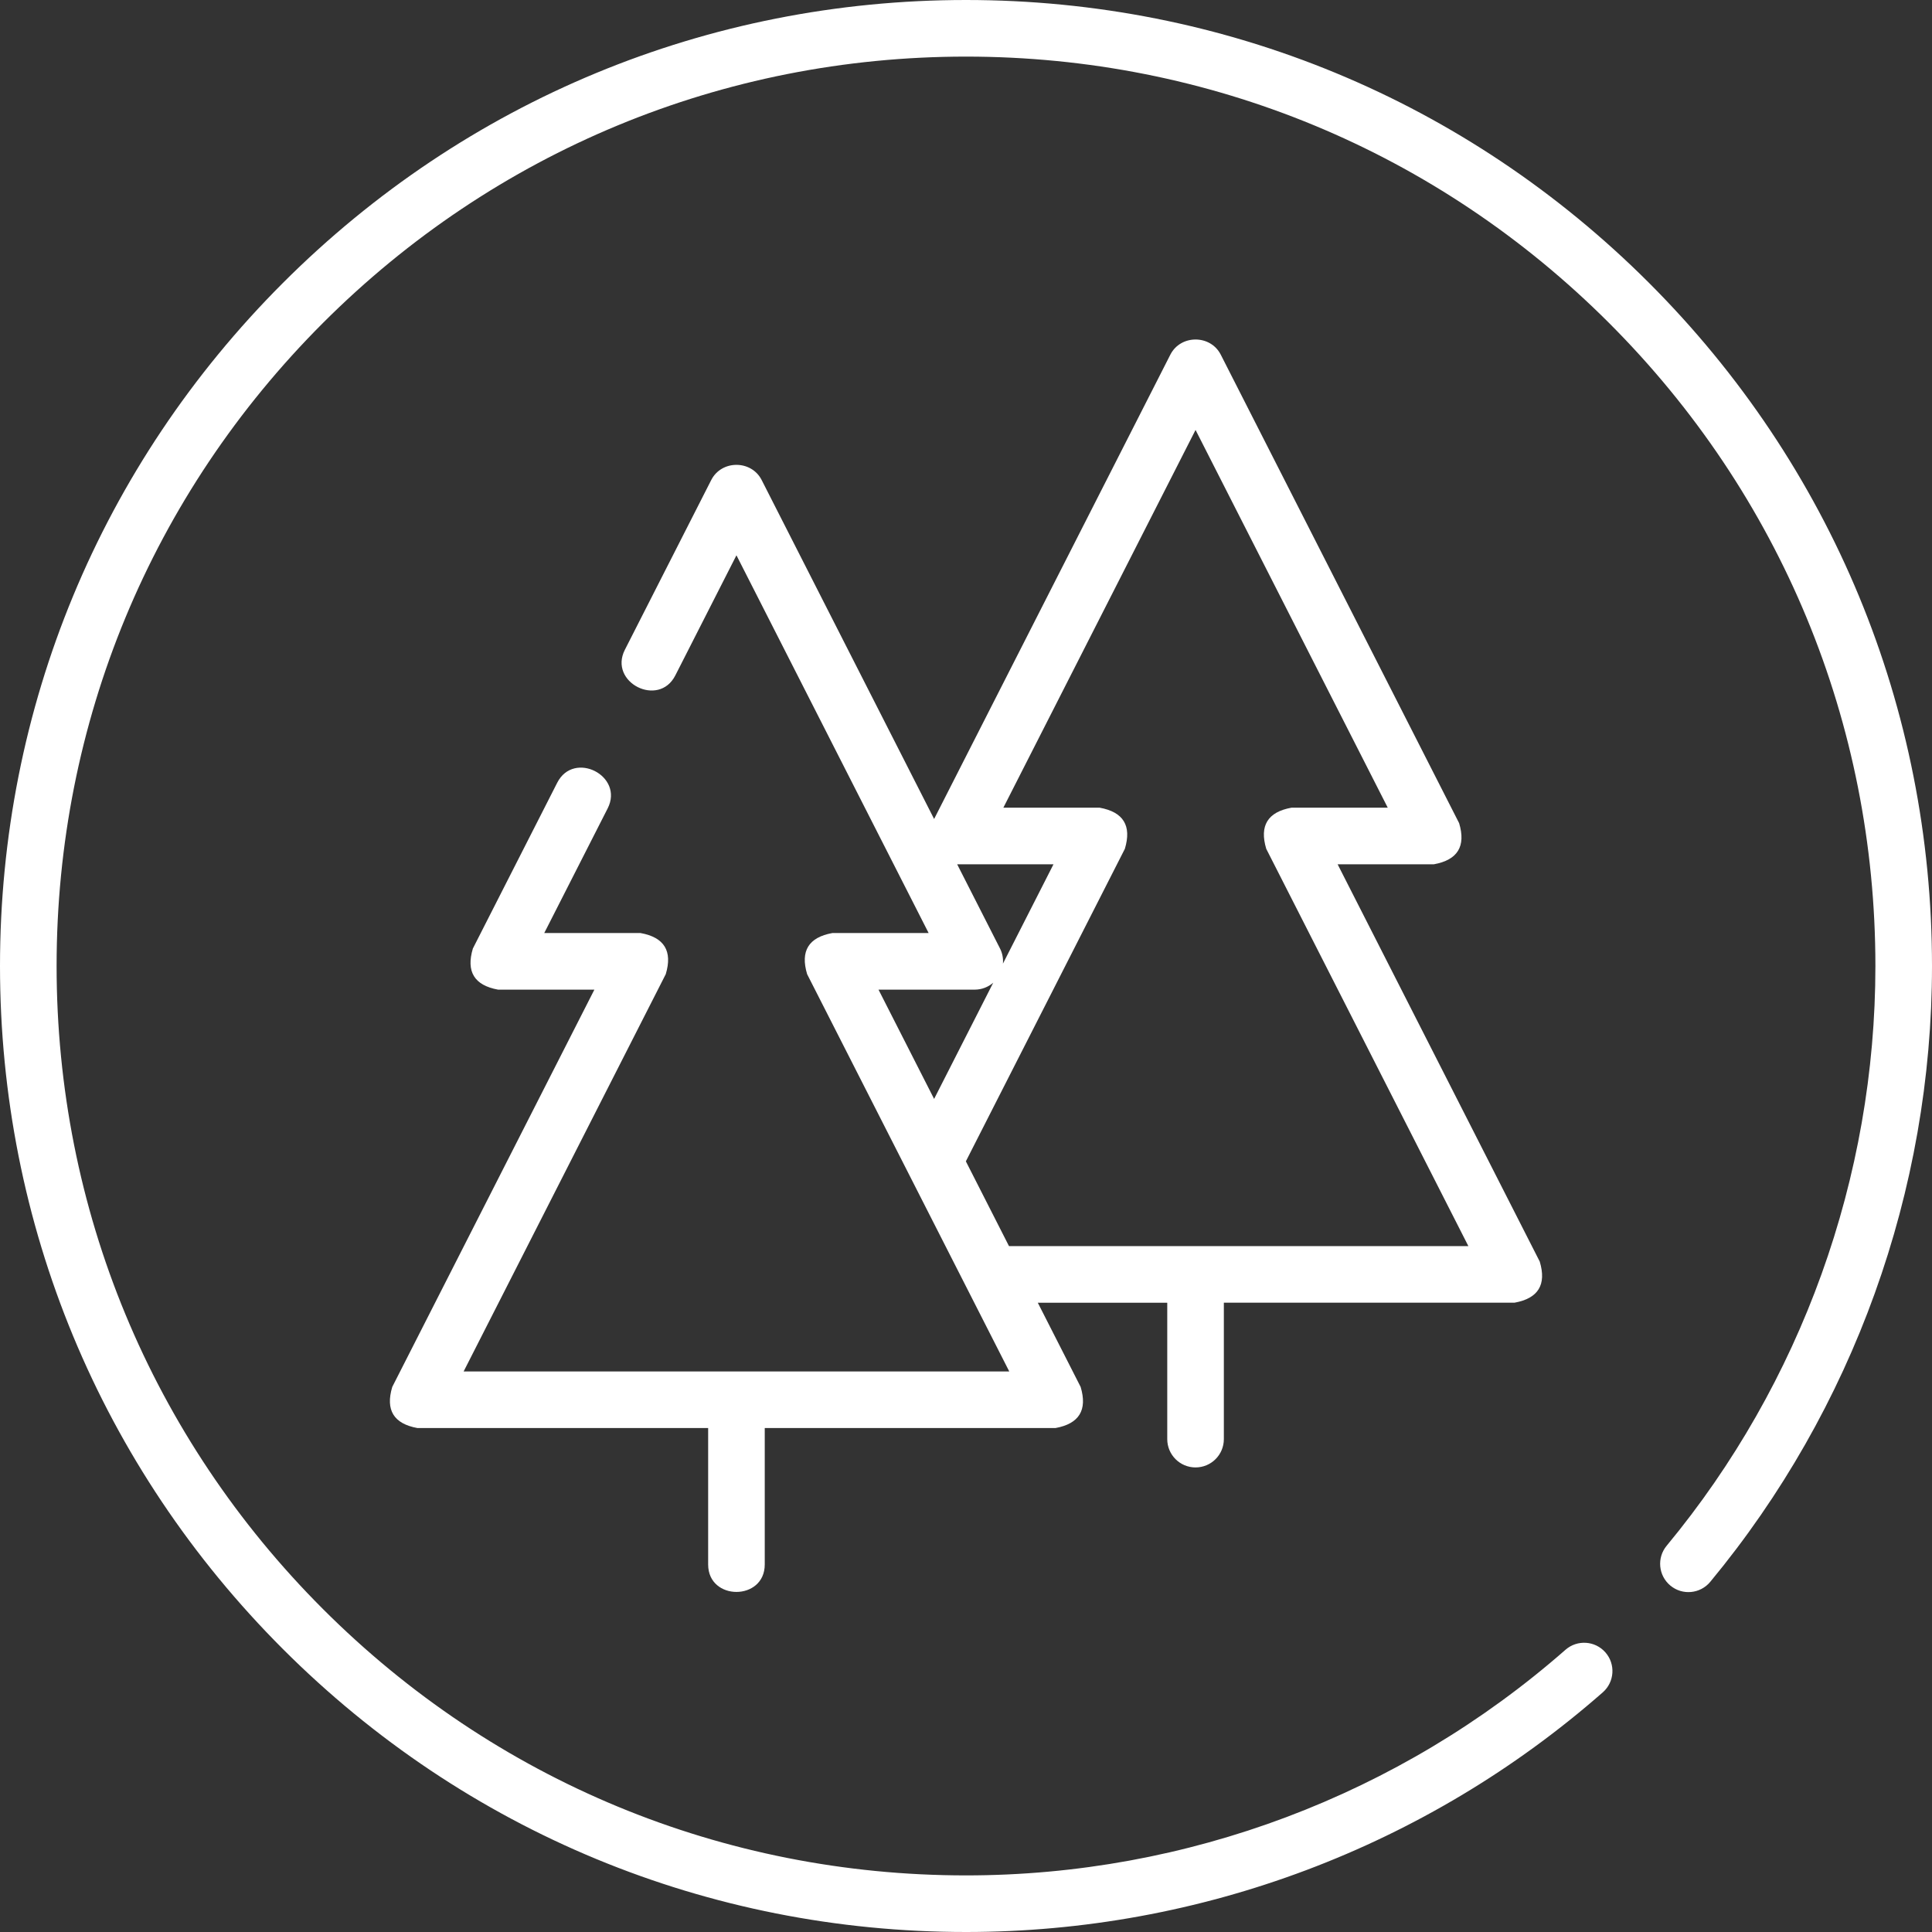<?xml version="1.0"?>
<svg xmlns="http://www.w3.org/2000/svg" xmlns:xlink="http://www.w3.org/1999/xlink" xmlns:svgjs="http://svgjs.com/svgjs" version="1.1" width="512" height="512" x="0" y="0" viewBox="0 0 512 512" style="enable-background:new 0 0 512 512" xml:space="preserve"><rect x="0" y="0" width="512" height="512" fill="#333333" stroke="none"/><g><g xmlns="http://www.w3.org/2000/svg"><path d="m316.834 388.884c4.143 0 7.5-3.358 7.5-7.5v-36.156h77.029c6.296-1.139 8.525-4.773 6.685-10.901l-53.565-105.283h25.516c6.296-1.139 8.525-4.773 6.685-10.901l-63.165-124.146c-2.73-5.367-10.639-5.367-13.369 0l-62.6 123.04-45.699-89.821c-2.73-5.367-10.639-5.367-13.369 0l-22.883 44.976c-4.397 8.644 8.971 15.444 13.369 6.802l16.198-31.837 50.933 100.107h-25.516c-6.296 1.139-8.525 4.773-6.685 10.901l53.566 105.283h-144.597l53.565-105.283c1.84-6.128-.388-9.762-6.685-10.901h-25.516l16.808-33.034c4.397-8.643-8.971-15.444-13.369-6.802l-22.354 43.935c-1.84 6.128.388 9.762 6.685 10.901h25.516l-53.565 105.283c-1.84 6.129.388 9.762 6.685 10.901h77.029v36.156c0 9.697 15 9.697 15 0v-36.156h77.029c6.296-1.139 8.525-4.773 6.685-10.901l-11.355-22.317h34.309v36.156c0 4.14 3.357 7.498 7.5 7.498zm-63.163-159.84h25.516l-13.396 26.33c.112-1.364-.136-2.753-.777-4.012l-11.355-22.318zm4.658 33.219c1.823 0 3.545-.673 4.888-1.831l-15.667 30.794-14.736-28.963zm-2.364 45.502 42.137-82.82c1.84-6.128-.388-9.762-6.685-10.901h-25.516l50.933-100.107 50.934 100.107h-25.516c-6.296 1.139-8.525 4.773-6.685 10.901l53.565 105.283h-121.74z" fill="#ffffff" data-original="#000000" style=""/><path d="m437.02 74.98c-48.353-48.351-112.64-74.98-181.02-74.98s-132.667 26.629-181.02 74.98c-48.351 48.353-74.98 112.64-74.98 181.02s26.629 132.667 74.98 181.02c48.353 48.351 112.64 74.98 181.02 74.98 62.146 0 122.08-22.557 168.76-63.515 3.113-2.732 3.423-7.471.691-10.584-2.731-3.113-7.471-3.422-10.584-.691-43.942 38.556-100.362 59.79-158.867 59.79-64.373 0-124.894-25.068-170.412-70.587-45.52-45.519-70.588-106.039-70.588-170.413s25.068-124.894 70.588-170.413c45.518-45.519 106.039-70.587 170.412-70.587s124.894 25.068 170.412 70.587c45.52 45.519 70.588 106.039 70.588 170.413 0 56.012-19.646 110.576-55.321 153.64-2.643 3.19-2.199 7.918.991 10.56 3.189 2.643 7.917 2.198 10.56-.991 37.898-45.749 58.77-103.71 58.77-163.209 0-68.38-26.629-132.667-74.98-181.02z" fill="#ffffff" data-original="#000000" style=""/></g></g></svg>
